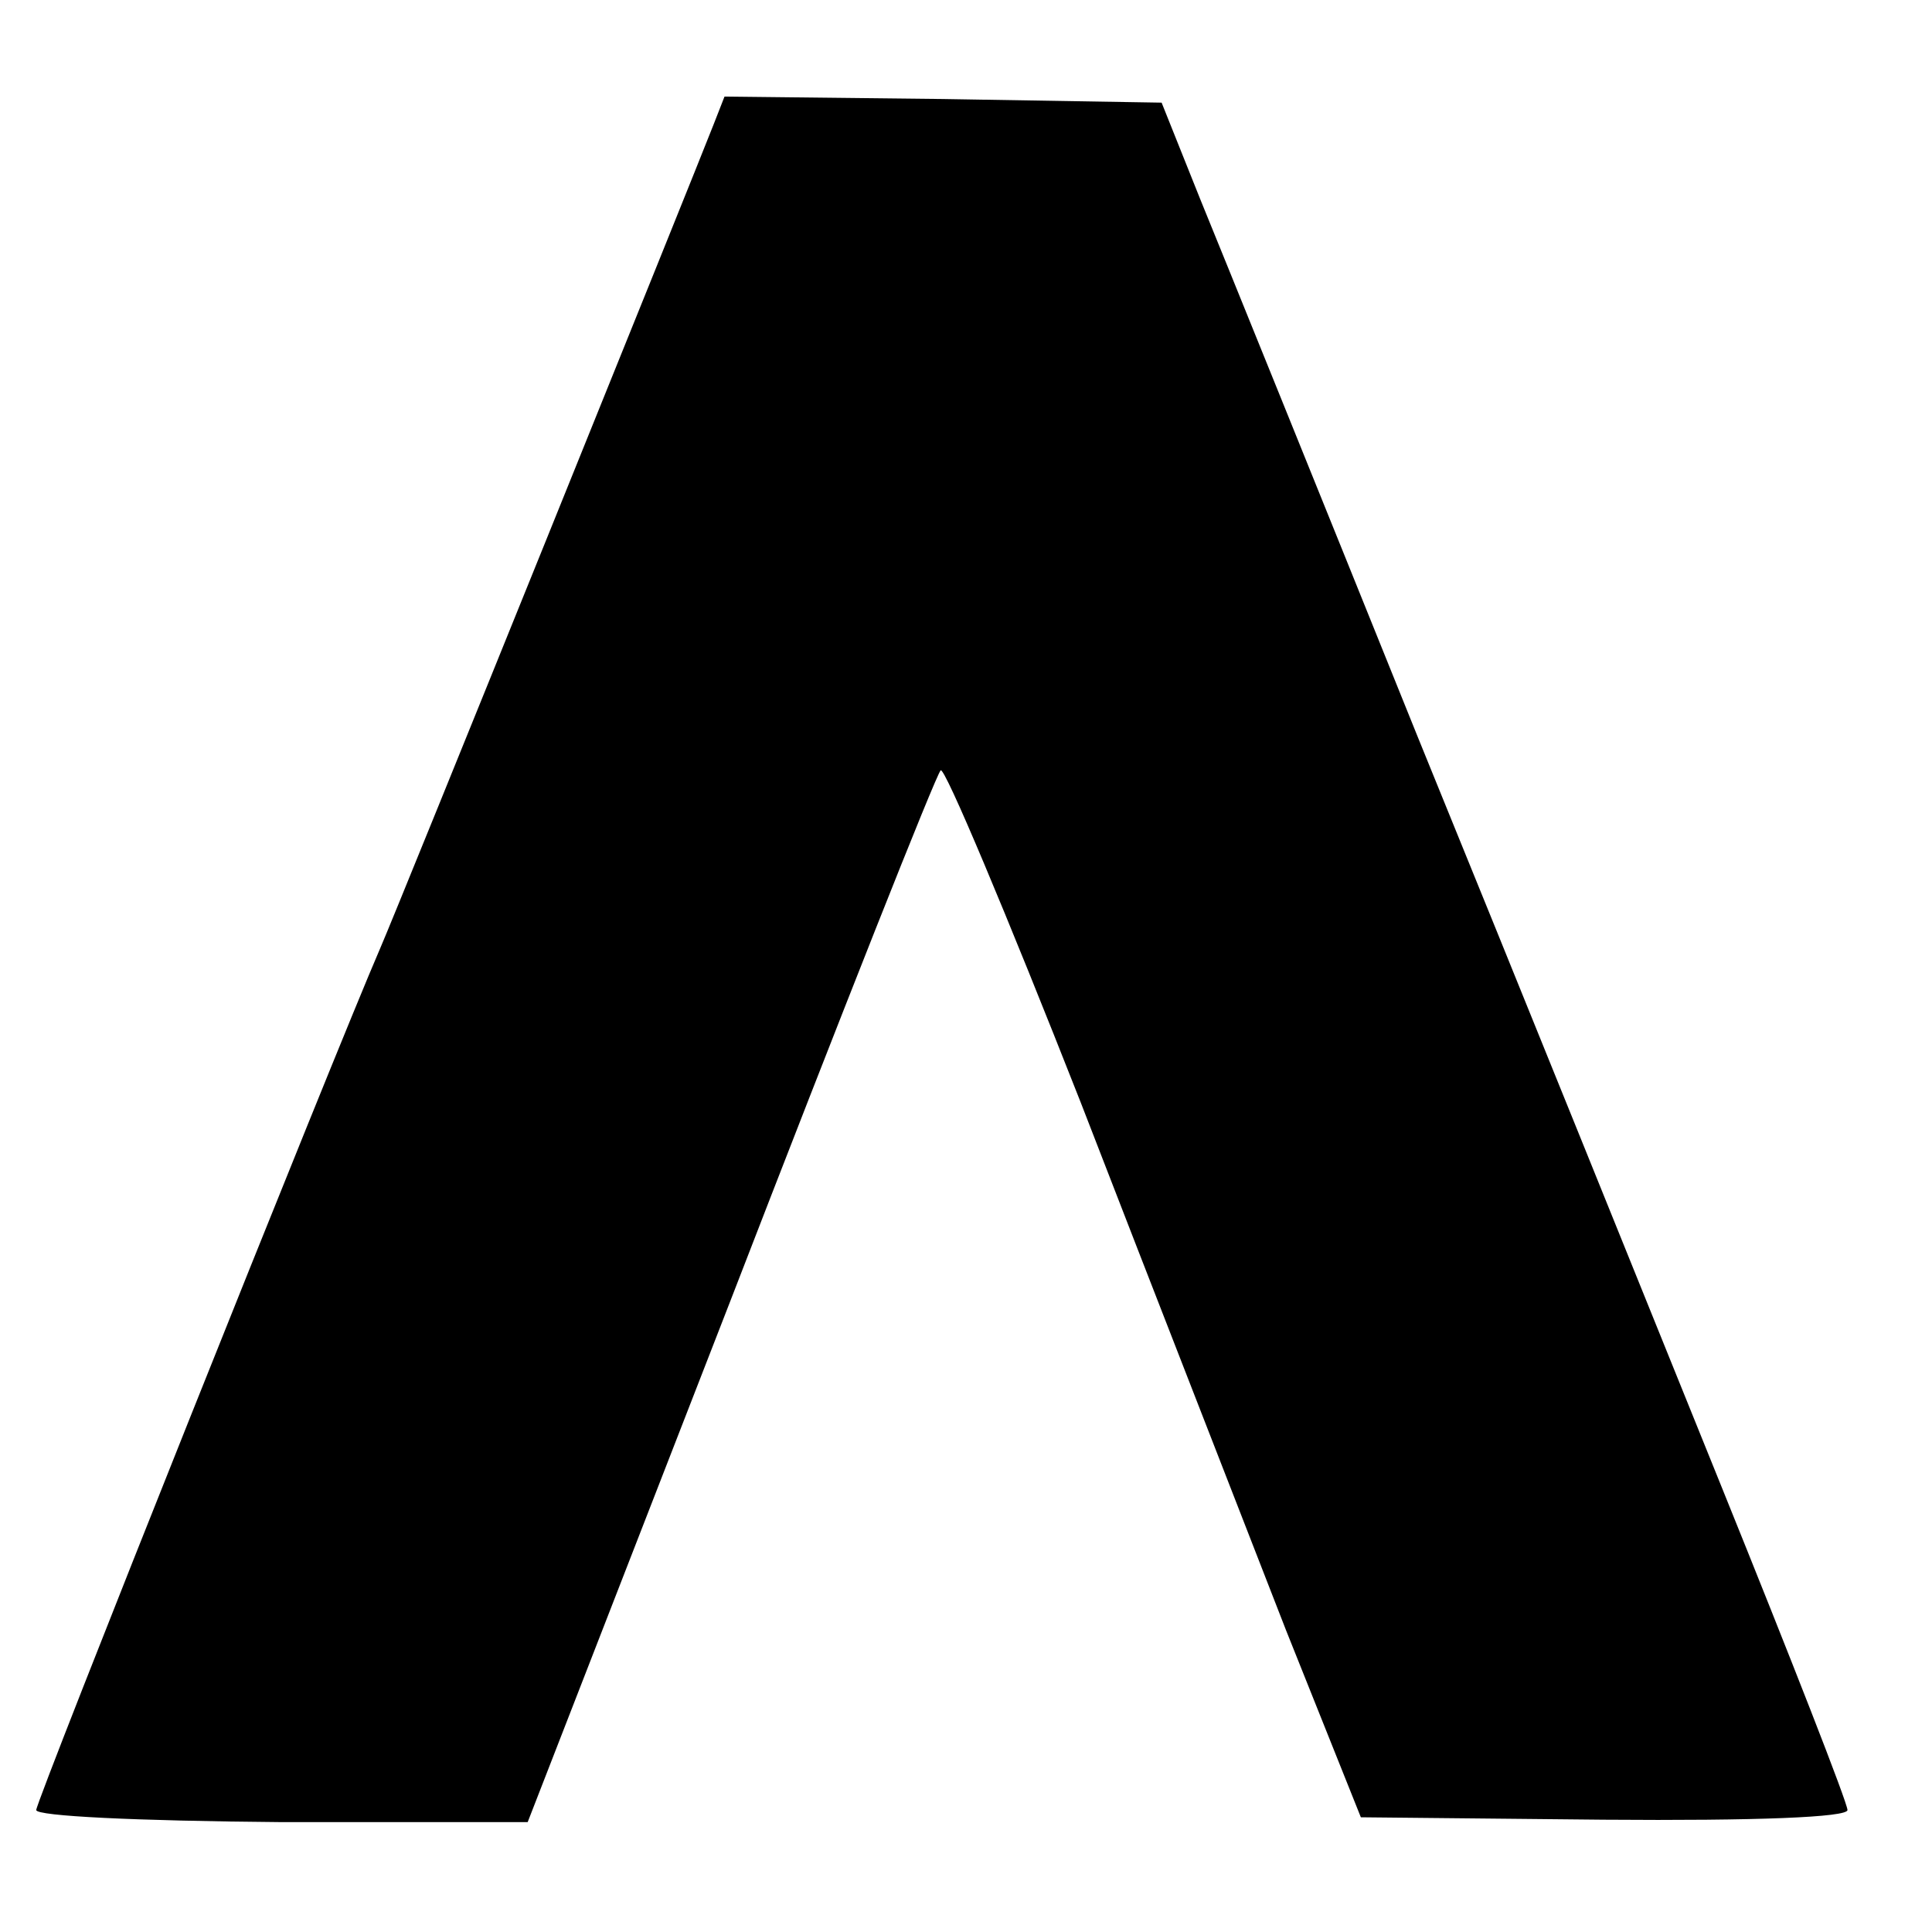 <?xml version="1.0" standalone="no"?>
<!DOCTYPE svg PUBLIC "-//W3C//DTD SVG 20010904//EN"
 "http://www.w3.org/TR/2001/REC-SVG-20010904/DTD/svg10.dtd">
<svg version="1.0" xmlns="http://www.w3.org/2000/svg"
 width="160pt" height="160pt" viewBox="0 0 160 160"
 preserveAspectRatio="xMidYMid meet">
<g transform="translate(0,160) scale(0.1,-0.1)"
fill="#000000" stroke="none">
<path d="M591 1497 c-16 -41 -262 -650 -276 -682 -39 -90 -285 -706 -285 -714
0 -5 82 -9 203 -10 l204 0 168 432 c92 238 170 435 174 439 3 4 55 -120 116
-275 60 -155 137 -352 170 -437 l62 -155 201 -2 c127 -1 202 2 202 8 0 6 -47
126 -104 267 -57 141 -170 421 -252 622 -81 201 -162 401 -180 445 l-32 80
-181 3 -181 2 -9 -23z"/>
</g>
</svg>
